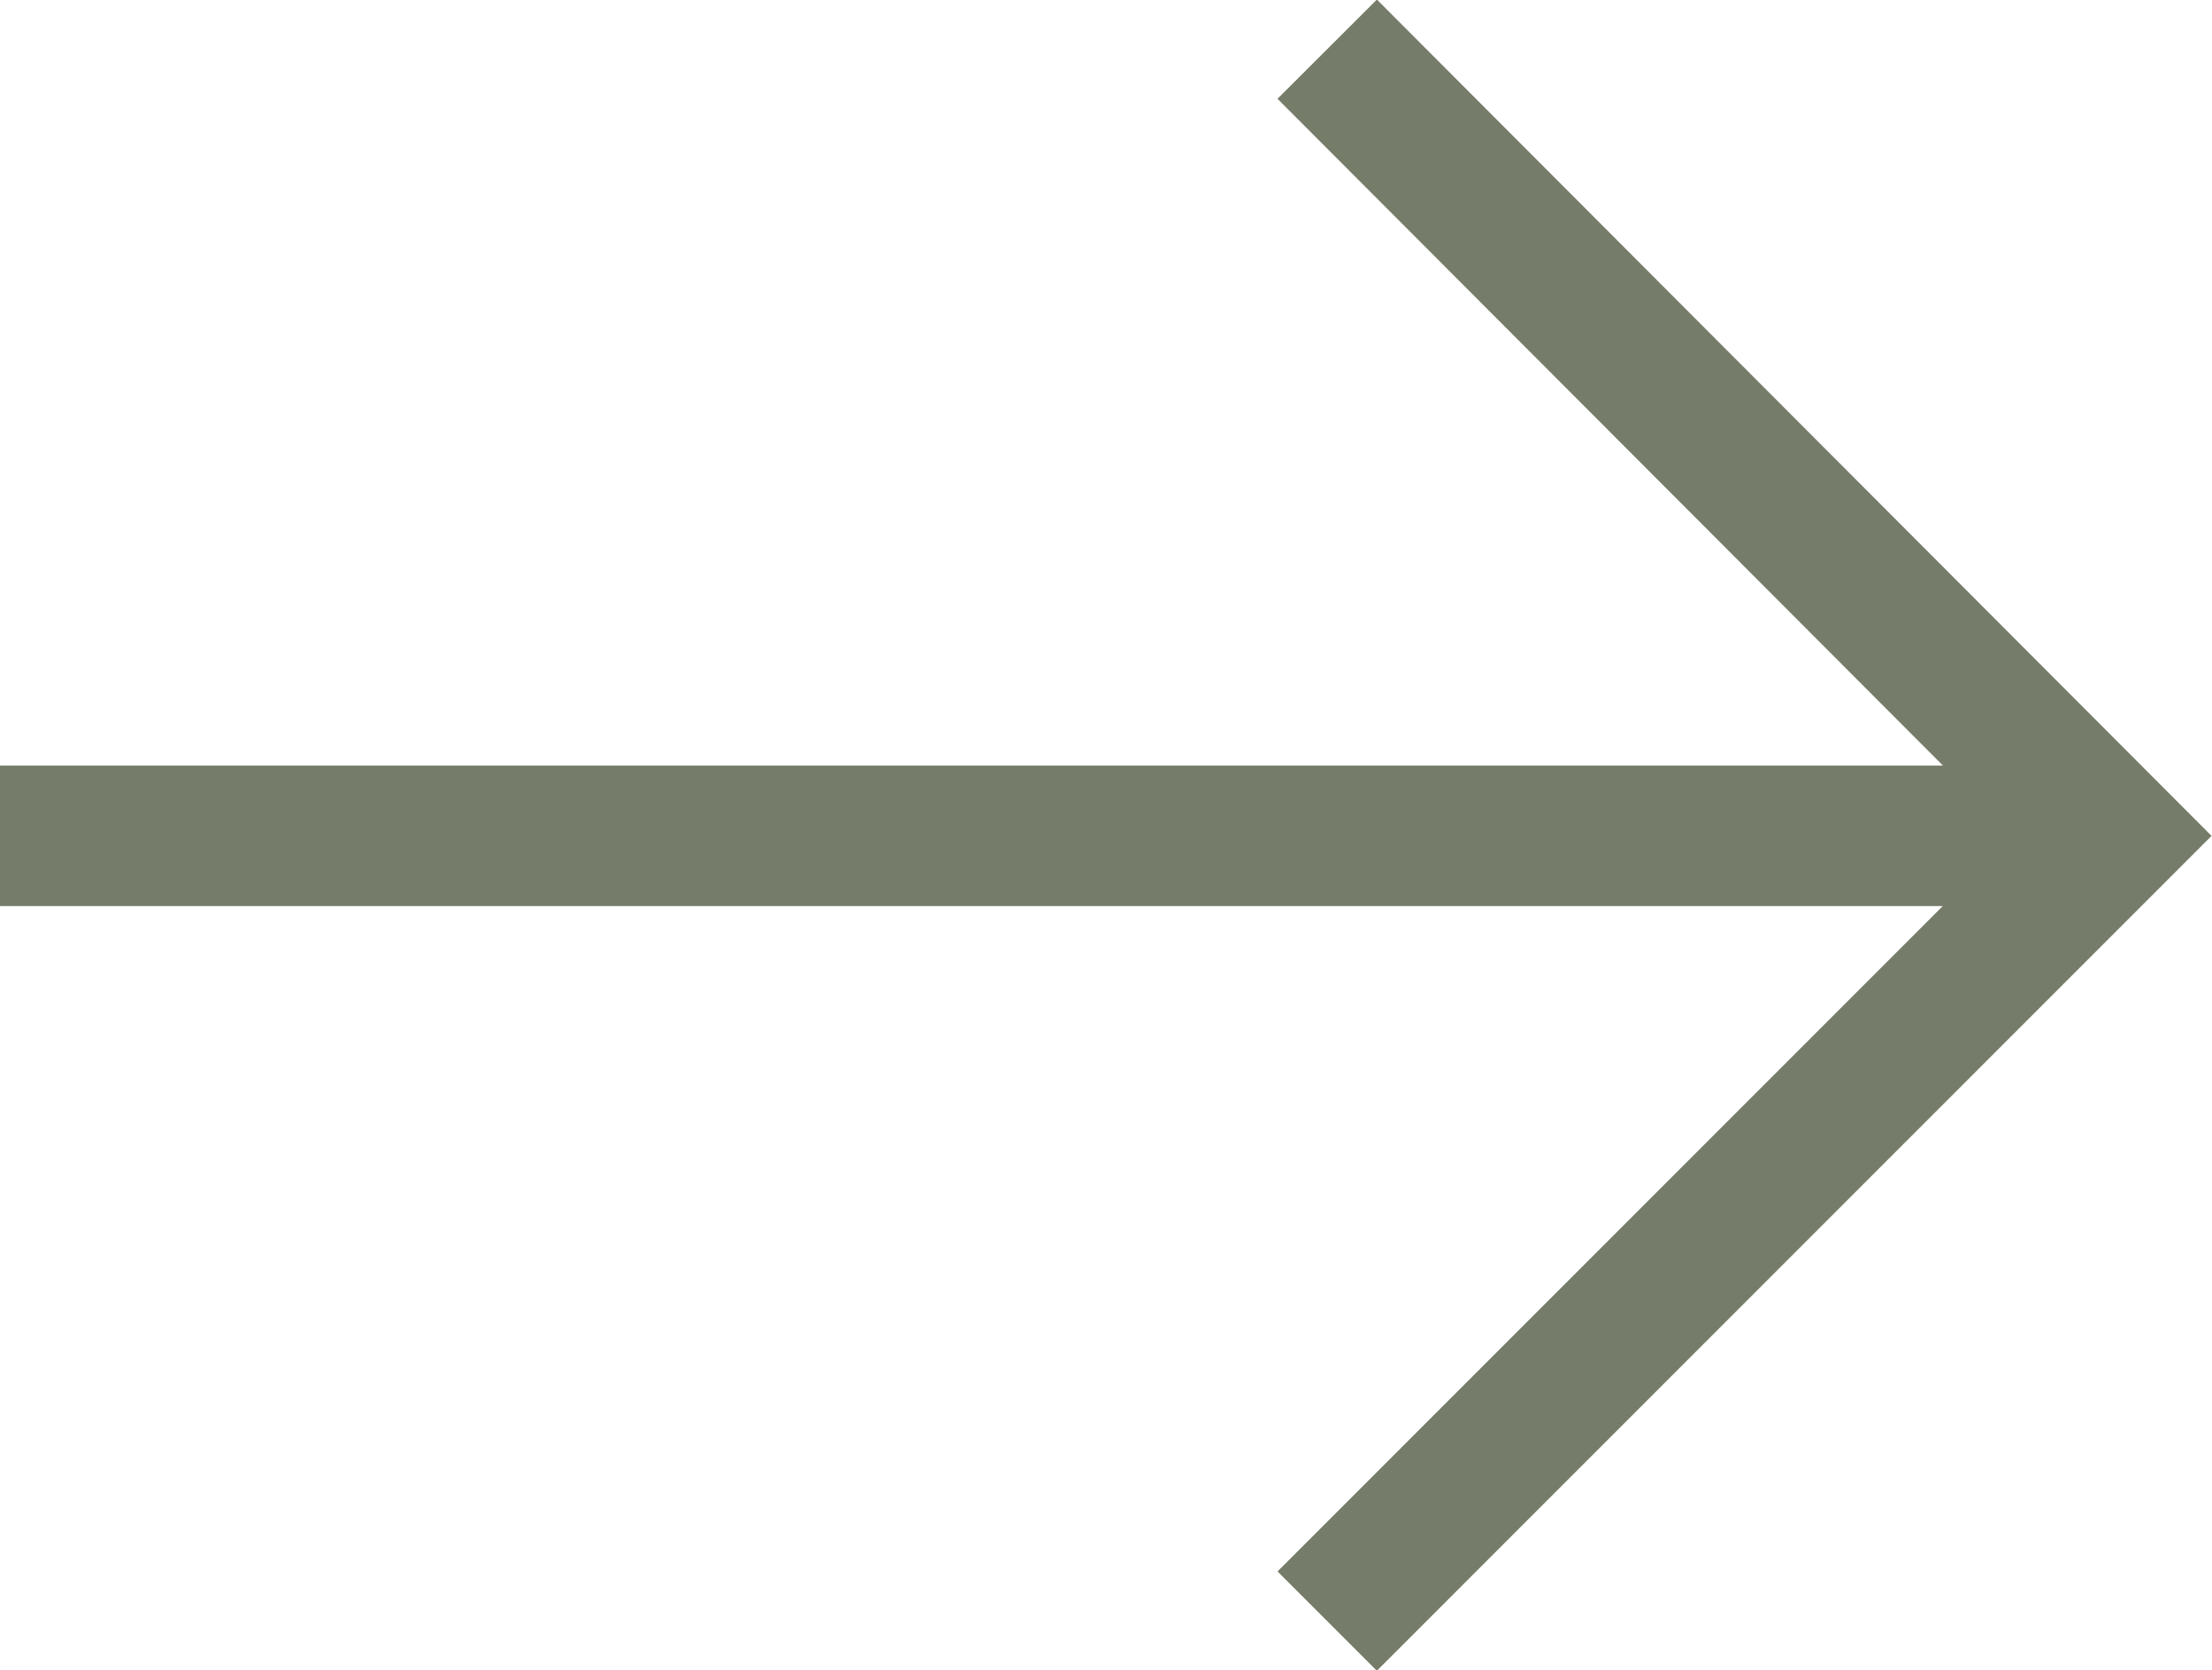 <?xml version="1.0" encoding="UTF-8"?><svg id="Layer_2" xmlns="http://www.w3.org/2000/svg" viewBox="0 0 15.75 11.89"><defs><style>.cls-1{fill:none;stroke:#767c6a;stroke-miterlimit:10;}</style></defs><g id="Layer_1-2"><polyline class="cls-1" points="9.45 .35 15.04 5.95 9.45 11.54"/><line class="cls-1" y1="5.95" x2="15.04" y2="5.95"/></g></svg>